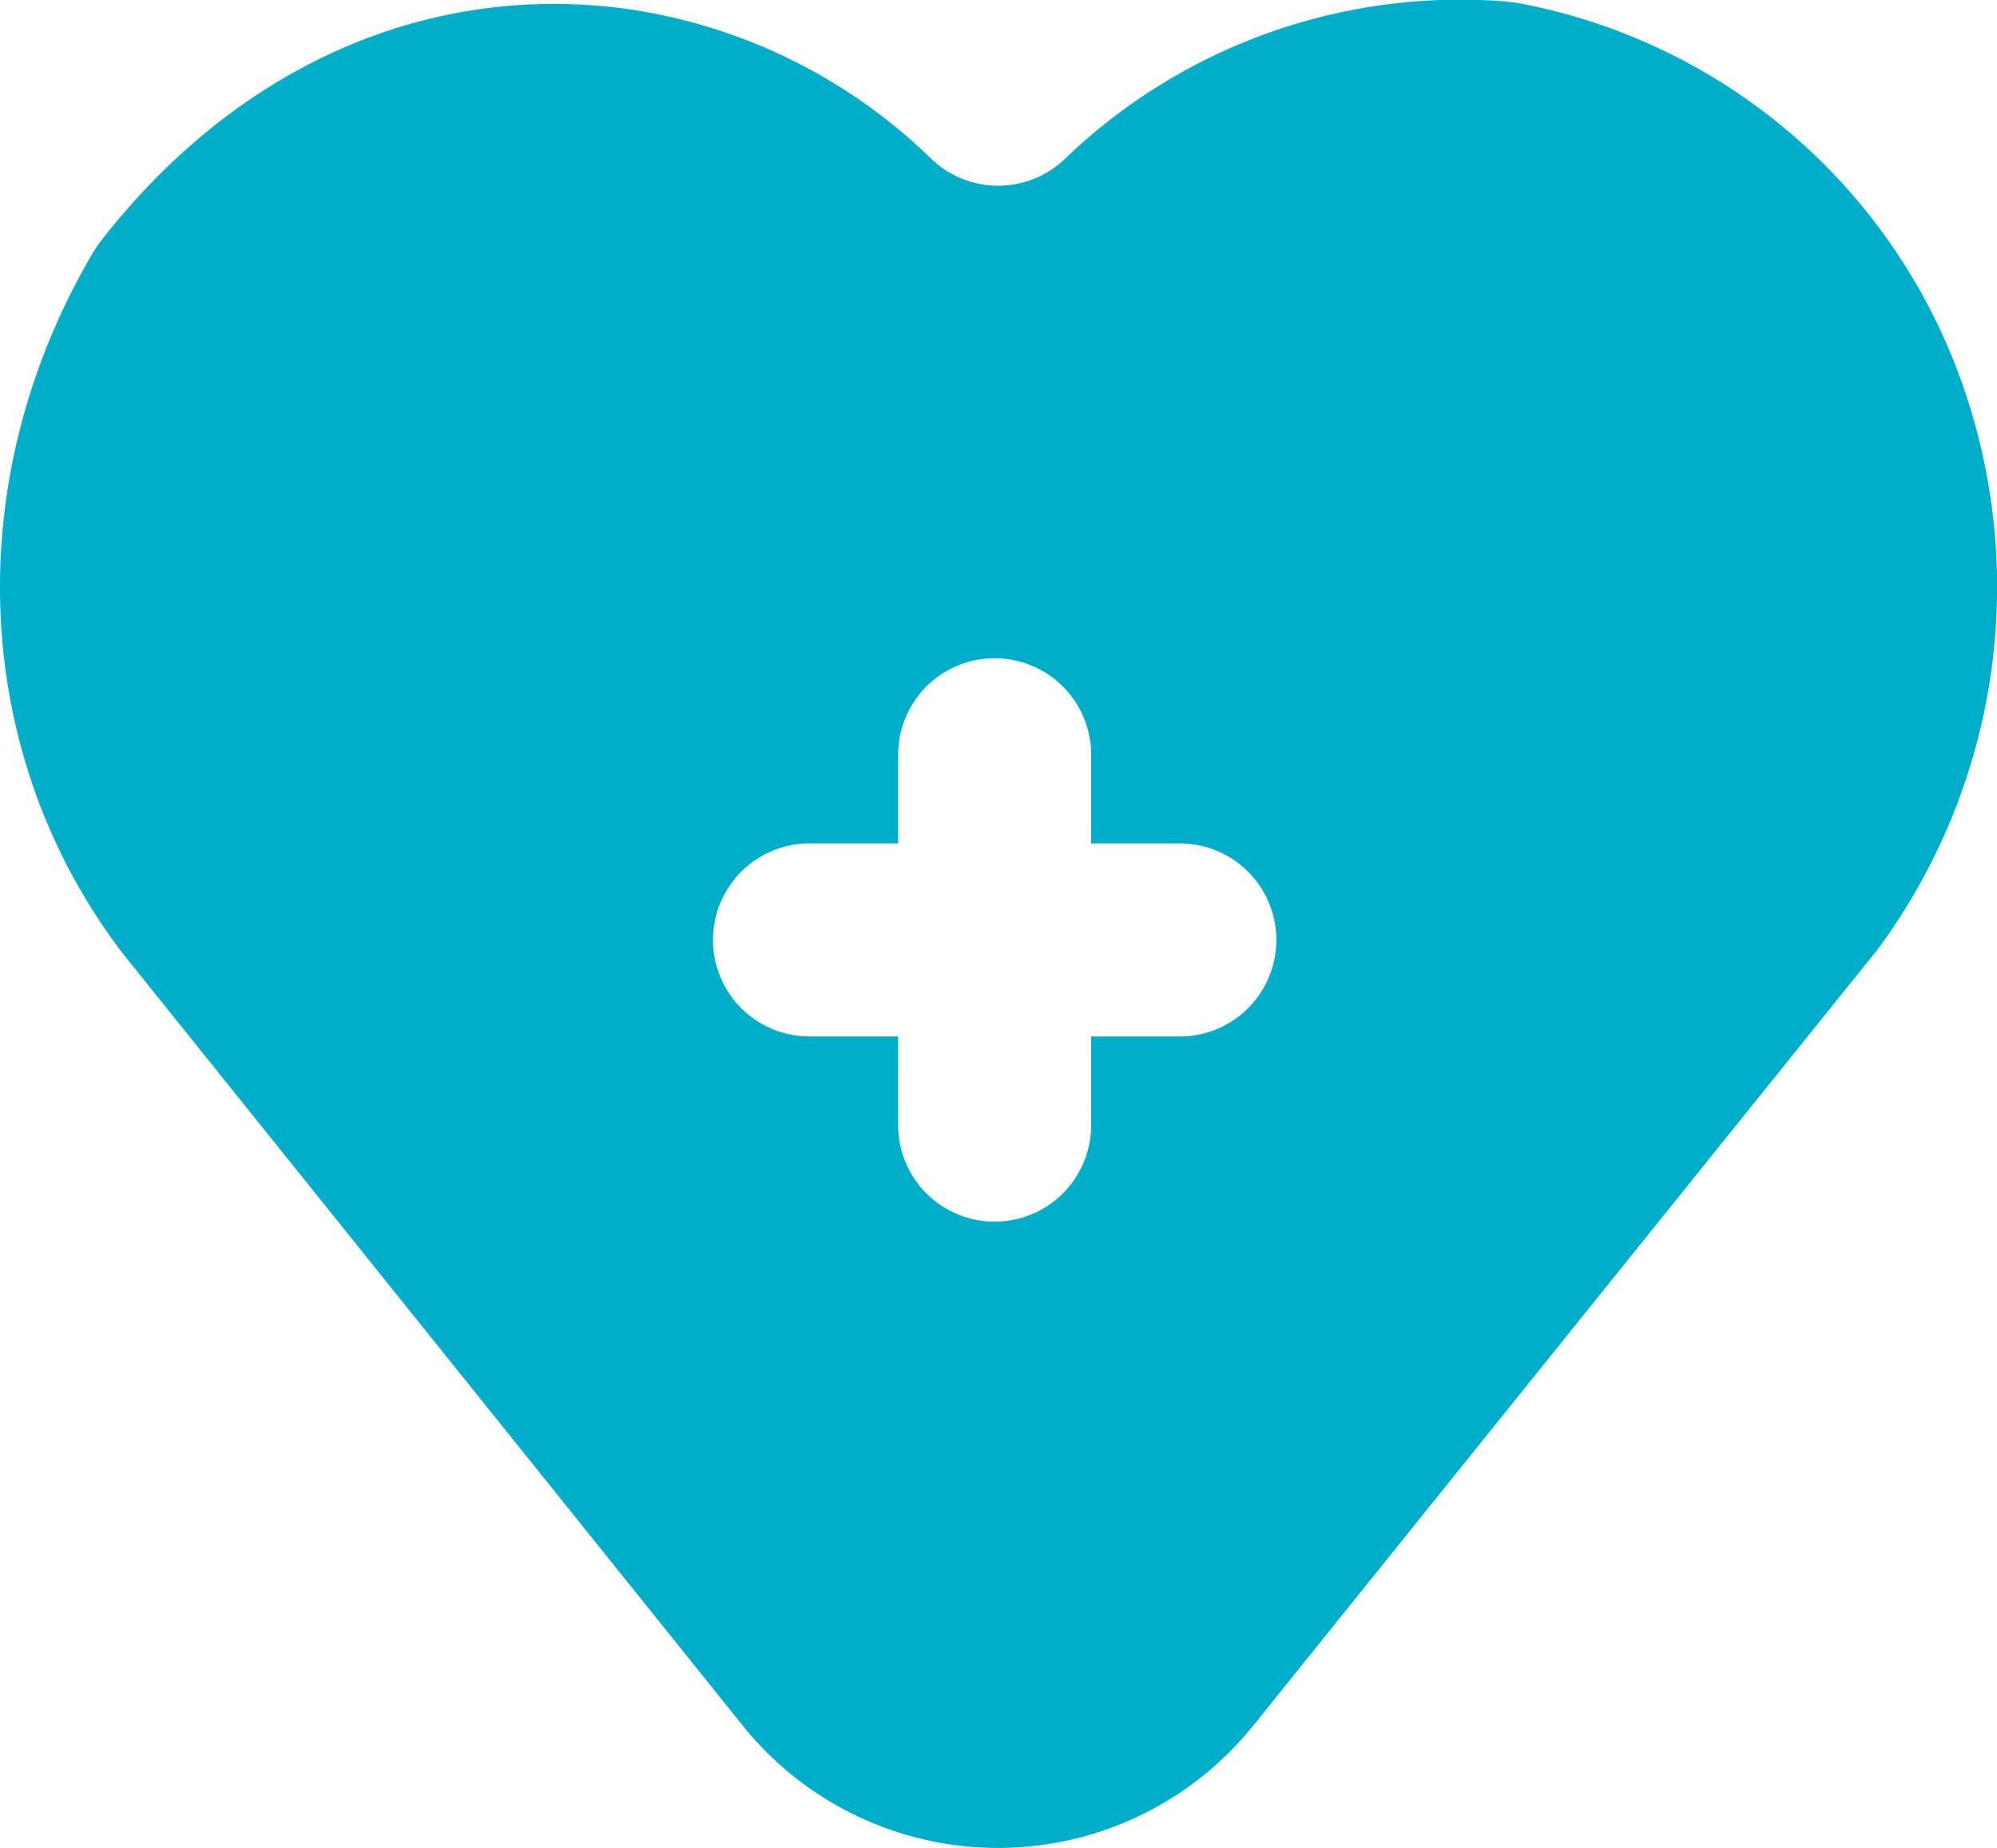 <svg xmlns="http://www.w3.org/2000/svg" width="72.429" height="67.009" viewBox="0 0 72.429 67.009">
  <path id="Path_797" data-name="Path 797" d="M84.462,26.966a21.2,21.2,0,0,0-16-13.444L68,13.467a20.693,20.693,0,0,0-15.953,5.71,3.5,3.5,0,0,1-4.844,0,19.816,19.816,0,0,0-10.922-5.42C29.024,12.719,22.016,15.78,17.05,22.2l-.191.272c-4.926,8.274-4.532,18.289,1.048,25.555L40.36,75.985a11.878,11.878,0,0,0,18.516.008l22.5-27.963.04-.04A22.109,22.109,0,0,0,84.462,26.966ZM56.216,51H53v3.215a3.5,3.5,0,0,1-7,0V51H42.785a3.5,3.5,0,0,1,0-7H46V40.785a3.5,3.5,0,0,1,7,0V44h3.216a3.5,3.5,0,1,1,0,7Z" transform="translate(-13.425 -13.416)" fill="#01aec9"/>
</svg>
